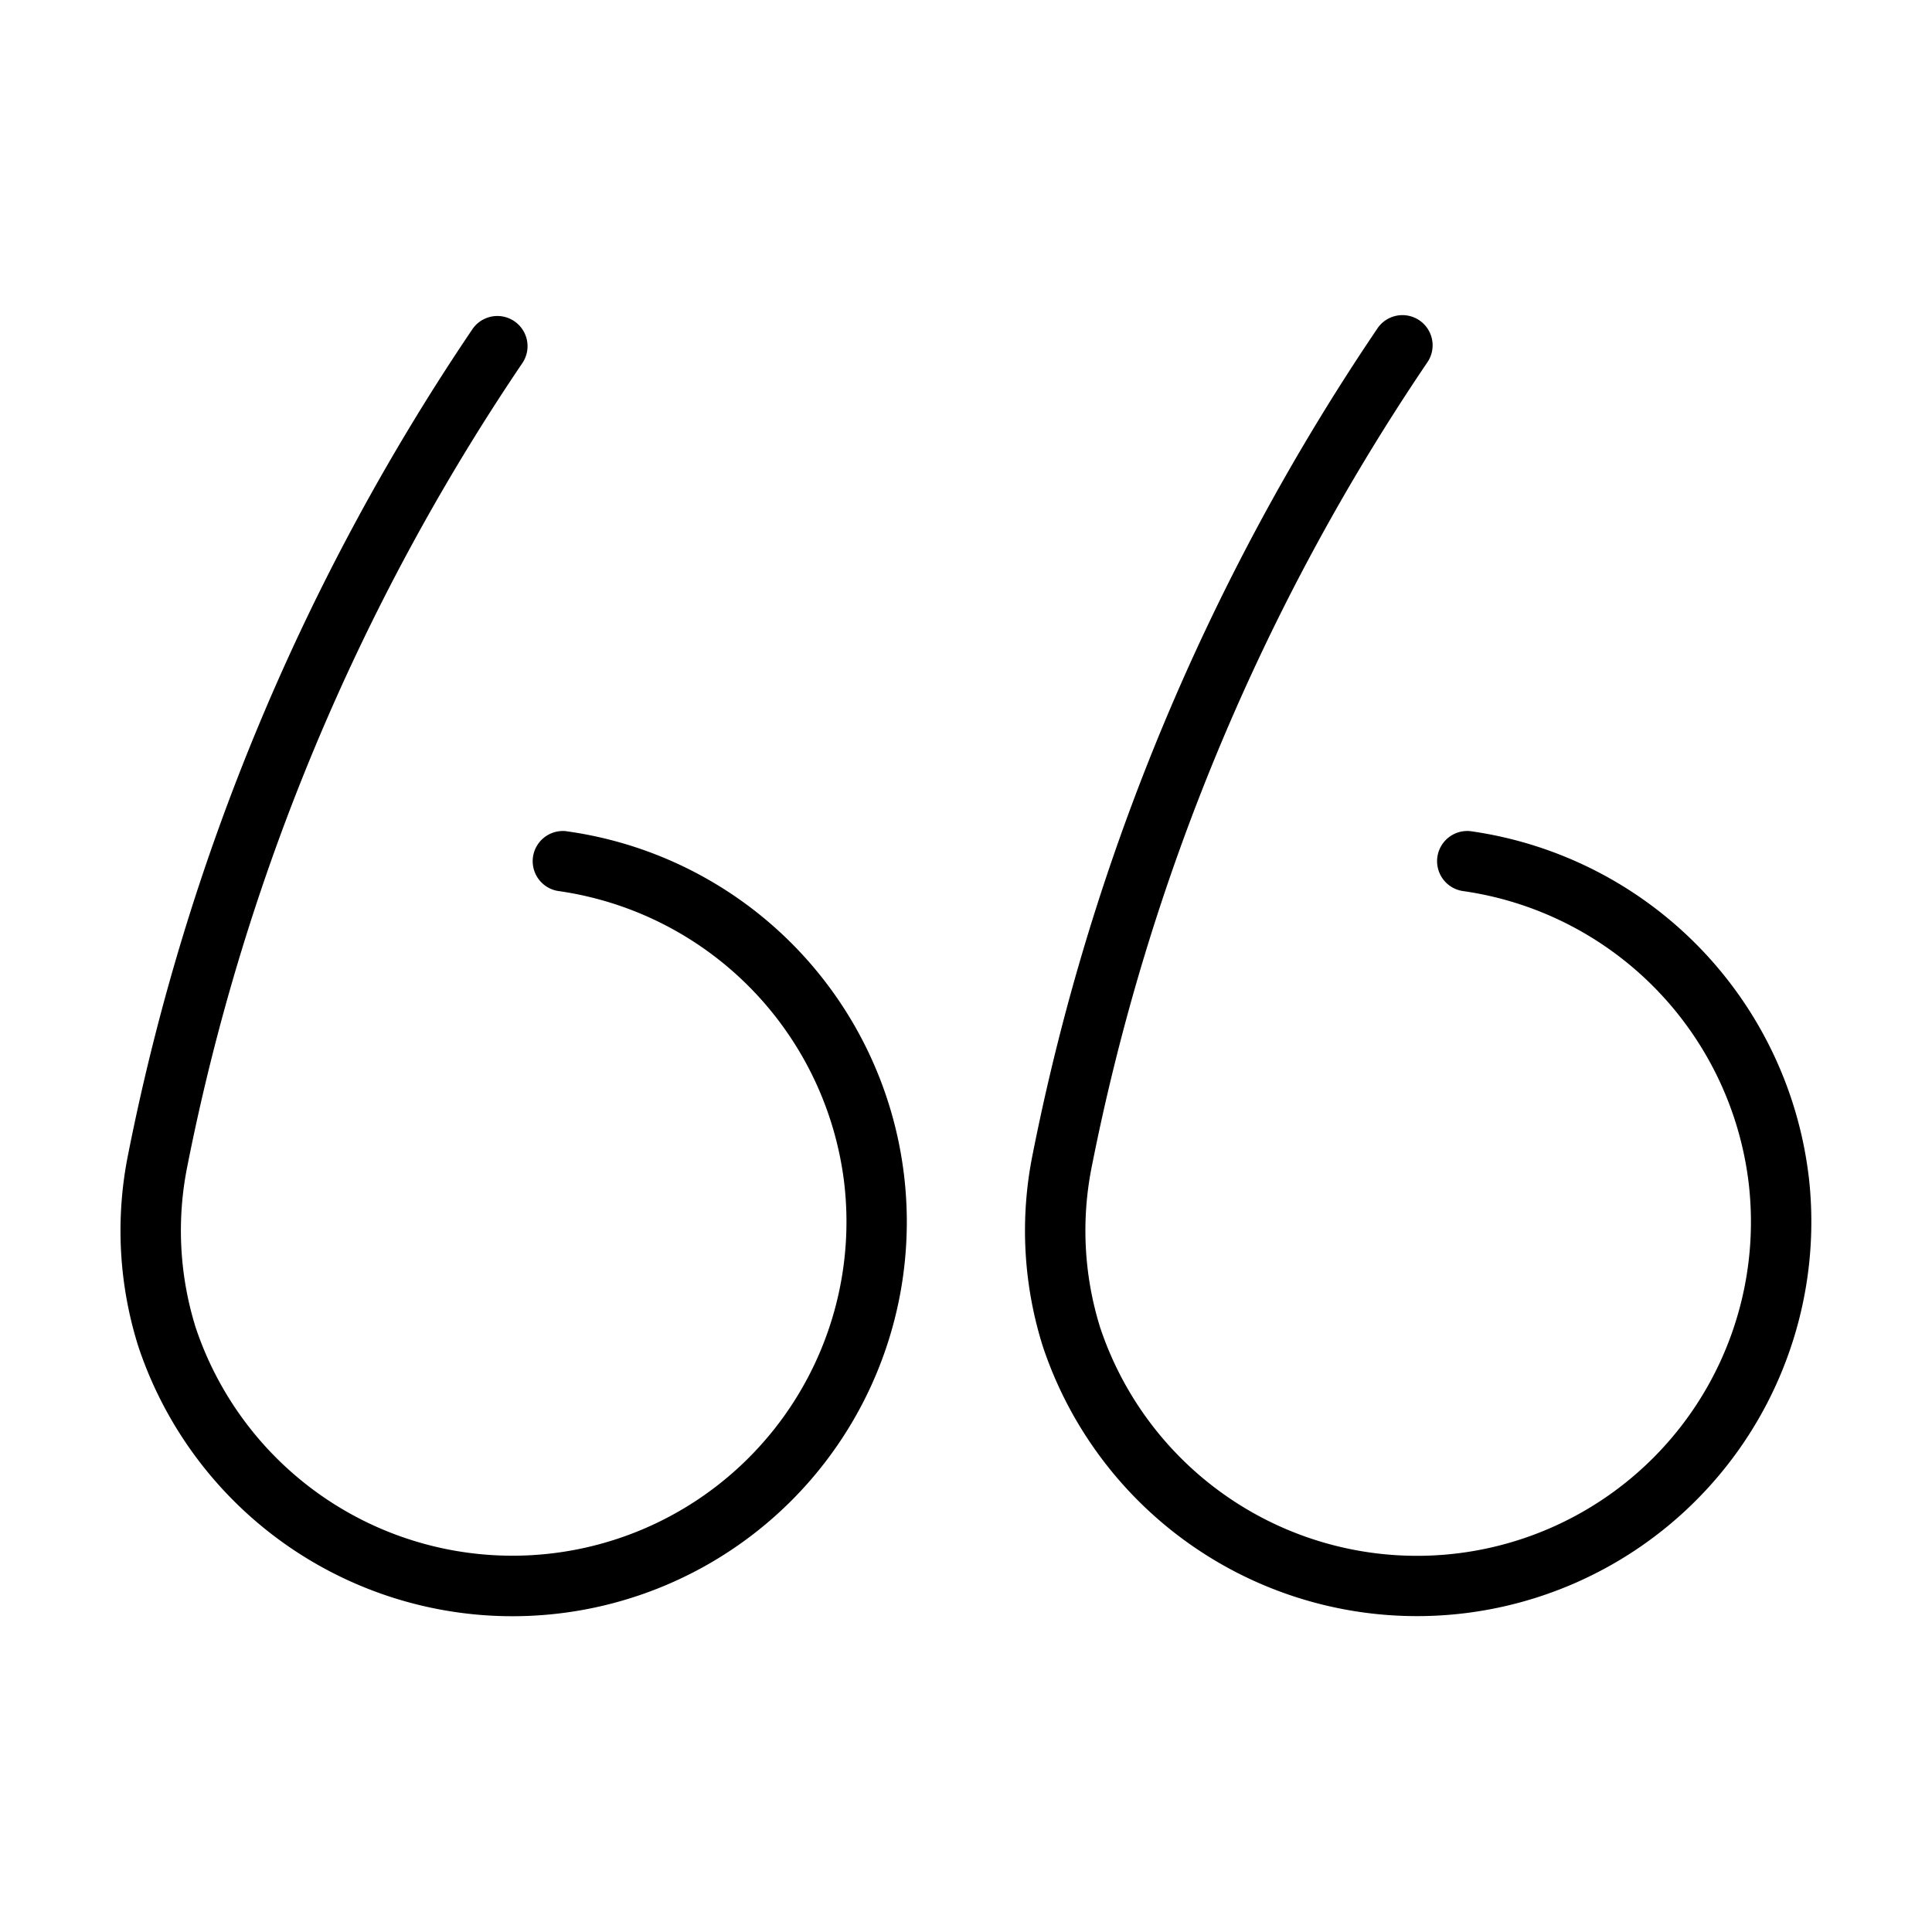 <svg id="Line" height="512" viewBox="0 0 64 64" width="512" xmlns="http://www.w3.org/2000/svg"><path d="m59.914 38.957a13.134 13.134 0 0 0 -11.205-11.424 1.0 1 0 0 0 -.262 1.982 11.11 11.11 0 0 1 9.479 9.666 11.063 11.063 0 0 1 -21.483 4.791 10.778 10.778 0 0 1 -.273-5.346 72.662 72.662 0 0 1 11.102-26.607 1.0 1 0 1 0 -1.662-1.111 74.736 74.736 0 0 0 -11.409 27.365 12.744 12.744 0 0 0 .345 6.332 13.064 13.064 0 0 0 25.369-5.647z"/><path d="m18.747 27.533a1.0 1 0 0 0 -.261 1.982 11.112 11.112 0 0 1 9.479 9.666 11.064 11.064 0 0 1 -21.484 4.791 10.774 10.774 0 0 1 -.274-5.346 72.647 72.647 0 0 1 11.103-26.607 1 1 0 0 0 -1.663-1.111 74.732 74.732 0 0 0 -11.409 27.365 12.745 12.745 0 0 0 .345 6.332 13.063 13.063 0 1 0 14.164-17.071z"/></svg>